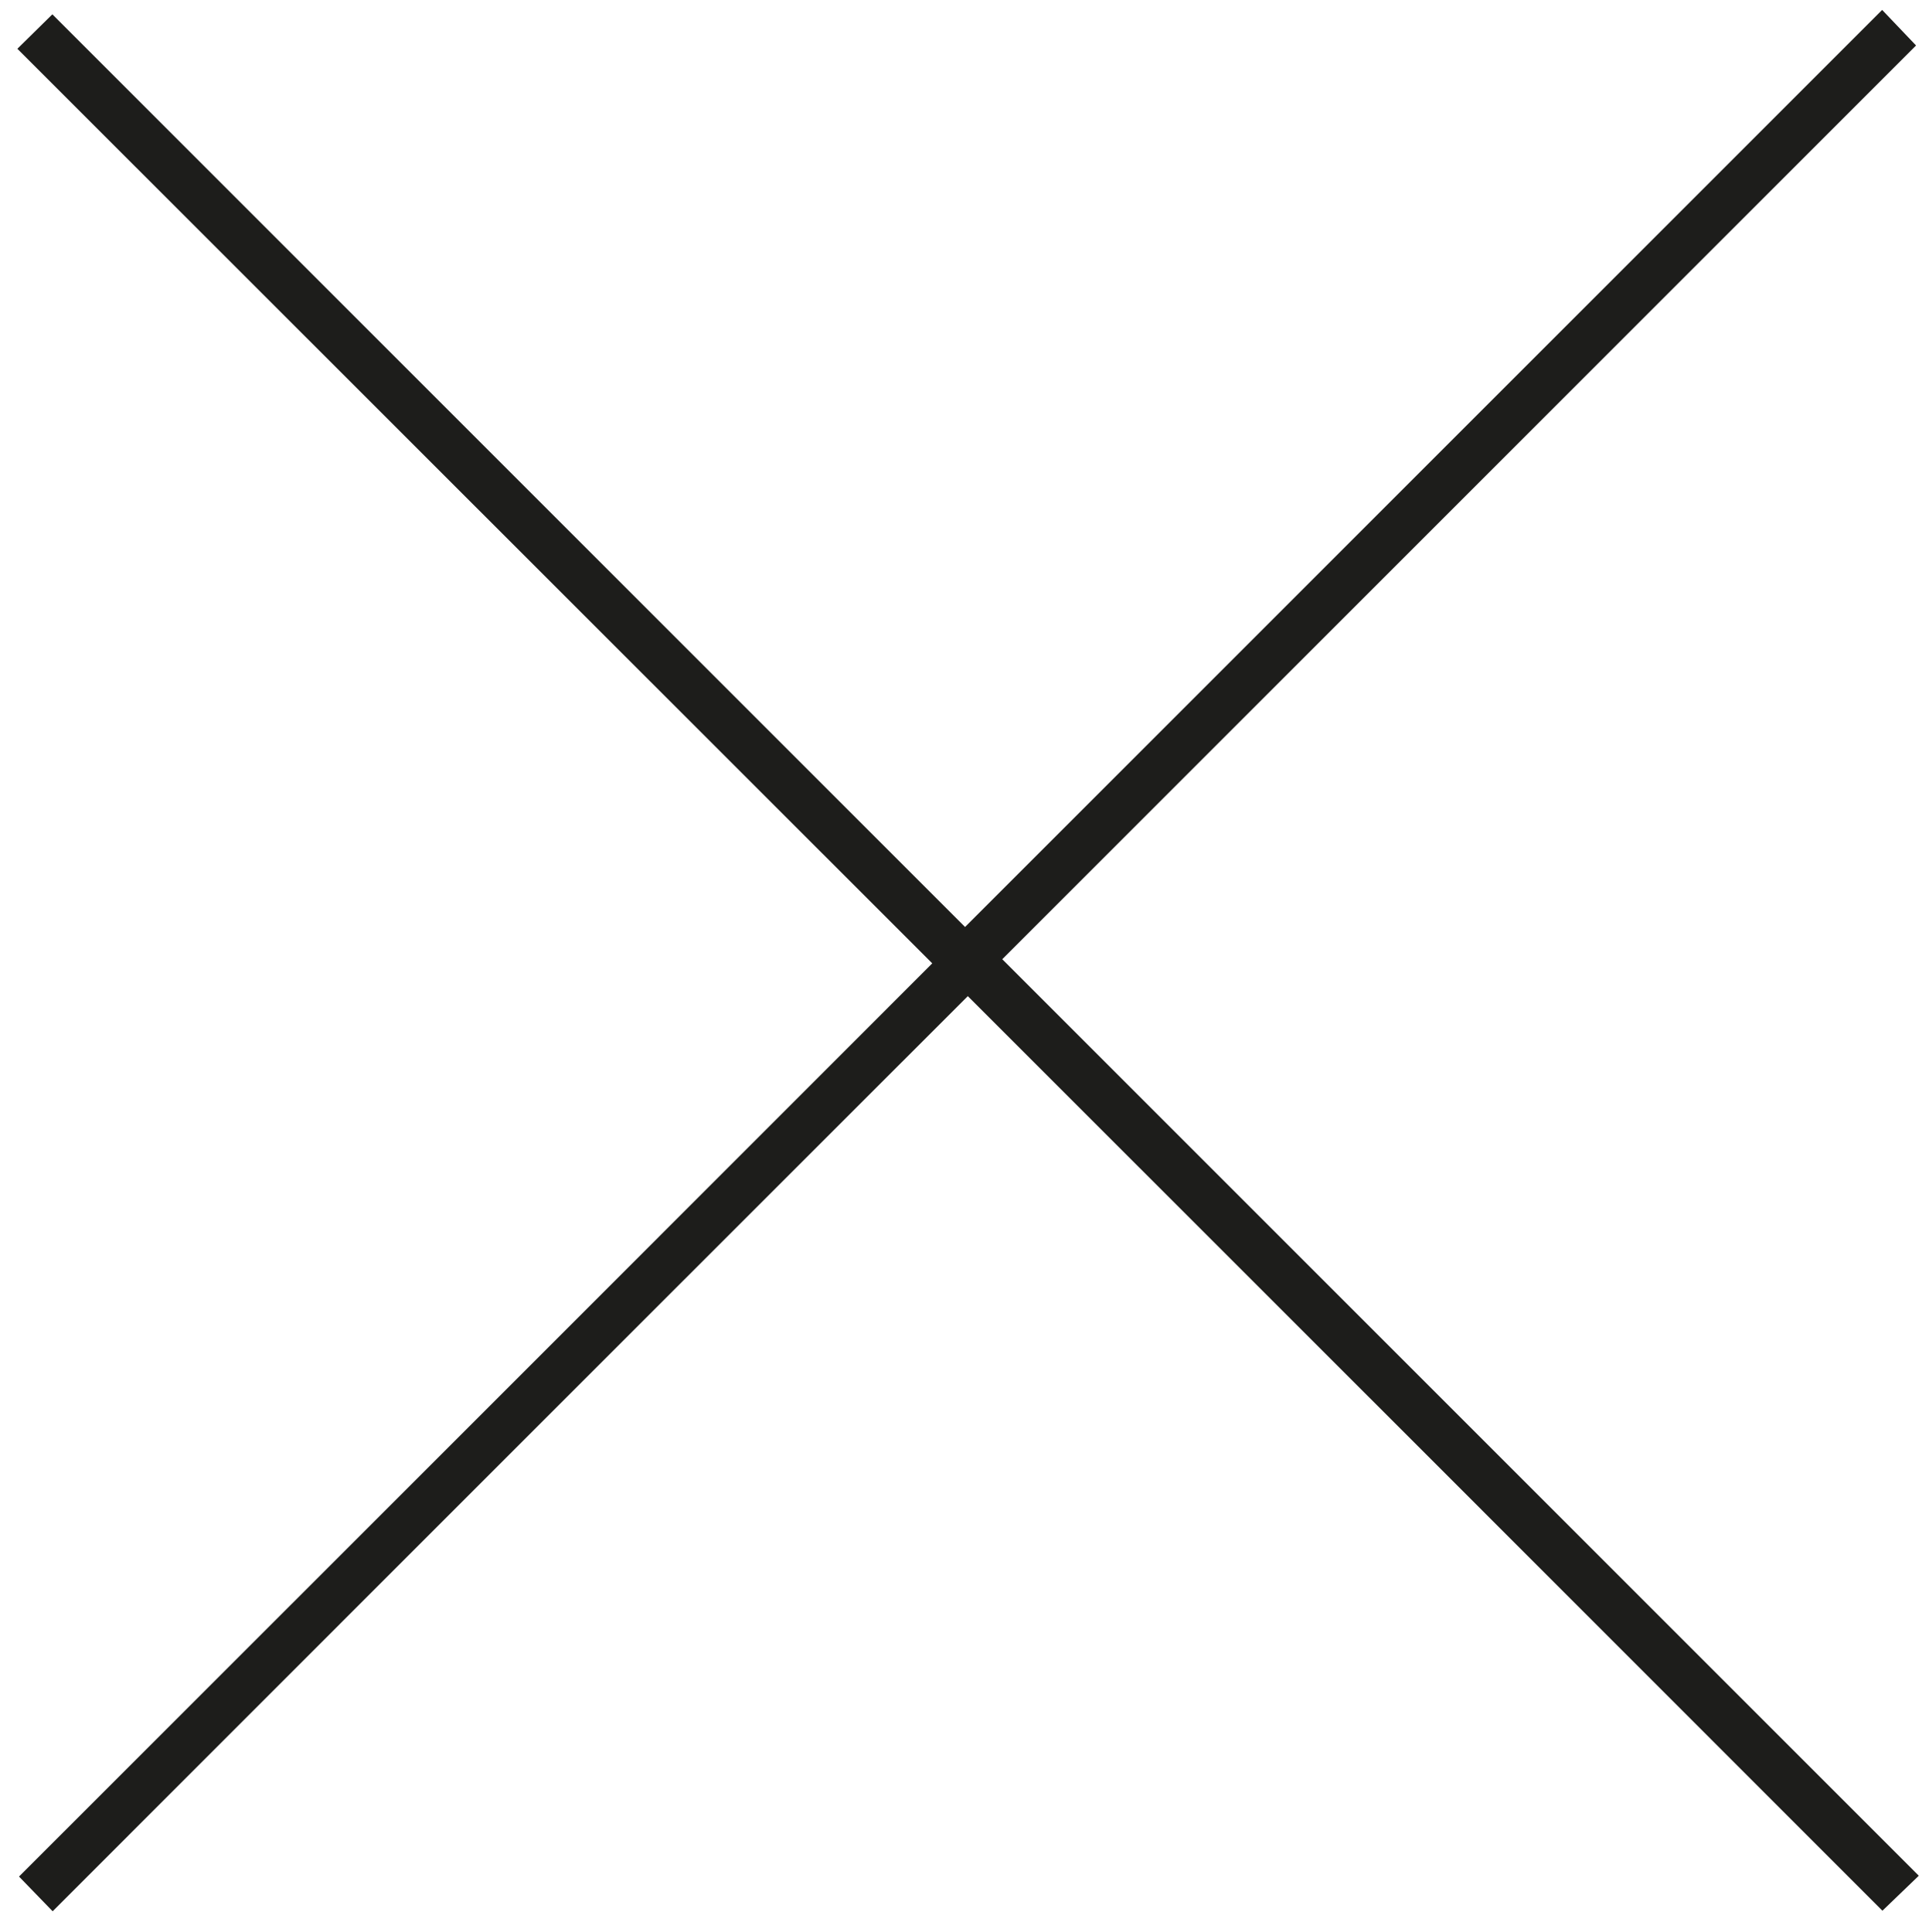 <?xml version="1.0" encoding="utf-8"?>
<!-- Generator: Adobe Illustrator 18.0.0, SVG Export Plug-In . SVG Version: 6.00 Build 0)  -->
<!DOCTYPE svg PUBLIC "-//W3C//DTD SVG 1.1//EN" "http://www.w3.org/Graphics/SVG/1.1/DTD/svg11.dtd">
<svg version="1.1" id="Livello_1" xmlns="http://www.w3.org/2000/svg" xmlns:xlink="http://www.w3.org/1999/xlink" x="0px" y="0px"
	 viewBox="0 0 700 701.1" enable-background="new 0 0 700 701.1" xml:space="preserve">
<path fill="#1D1D1B" d="M351.2,361.5C240.1,472.6,129.5,583.1,19.1,693.6c-4.1-4.2-8-8.3-12.2-12.6
	c110.2-110.2,220.9-220.8,331.4-331.4C227.3,238.6,116.6,128,6.3,17.7C11,13.1,15,9.1,19,5.2C129,115.2,239.6,225.8,350.2,336.4
	c111.3-111.3,222-222,332.8-332.8c4.6,4.8,8.4,8.8,12.3,12.9C585.1,126.7,474.4,237.4,363.7,348.1c111.4,111.4,222,222,332.6,332.6
	c-4.8,4.6-8.8,8.5-13.2,12.7C572.9,583.2,462.3,472.5,351.2,361.5"/>
</svg>
